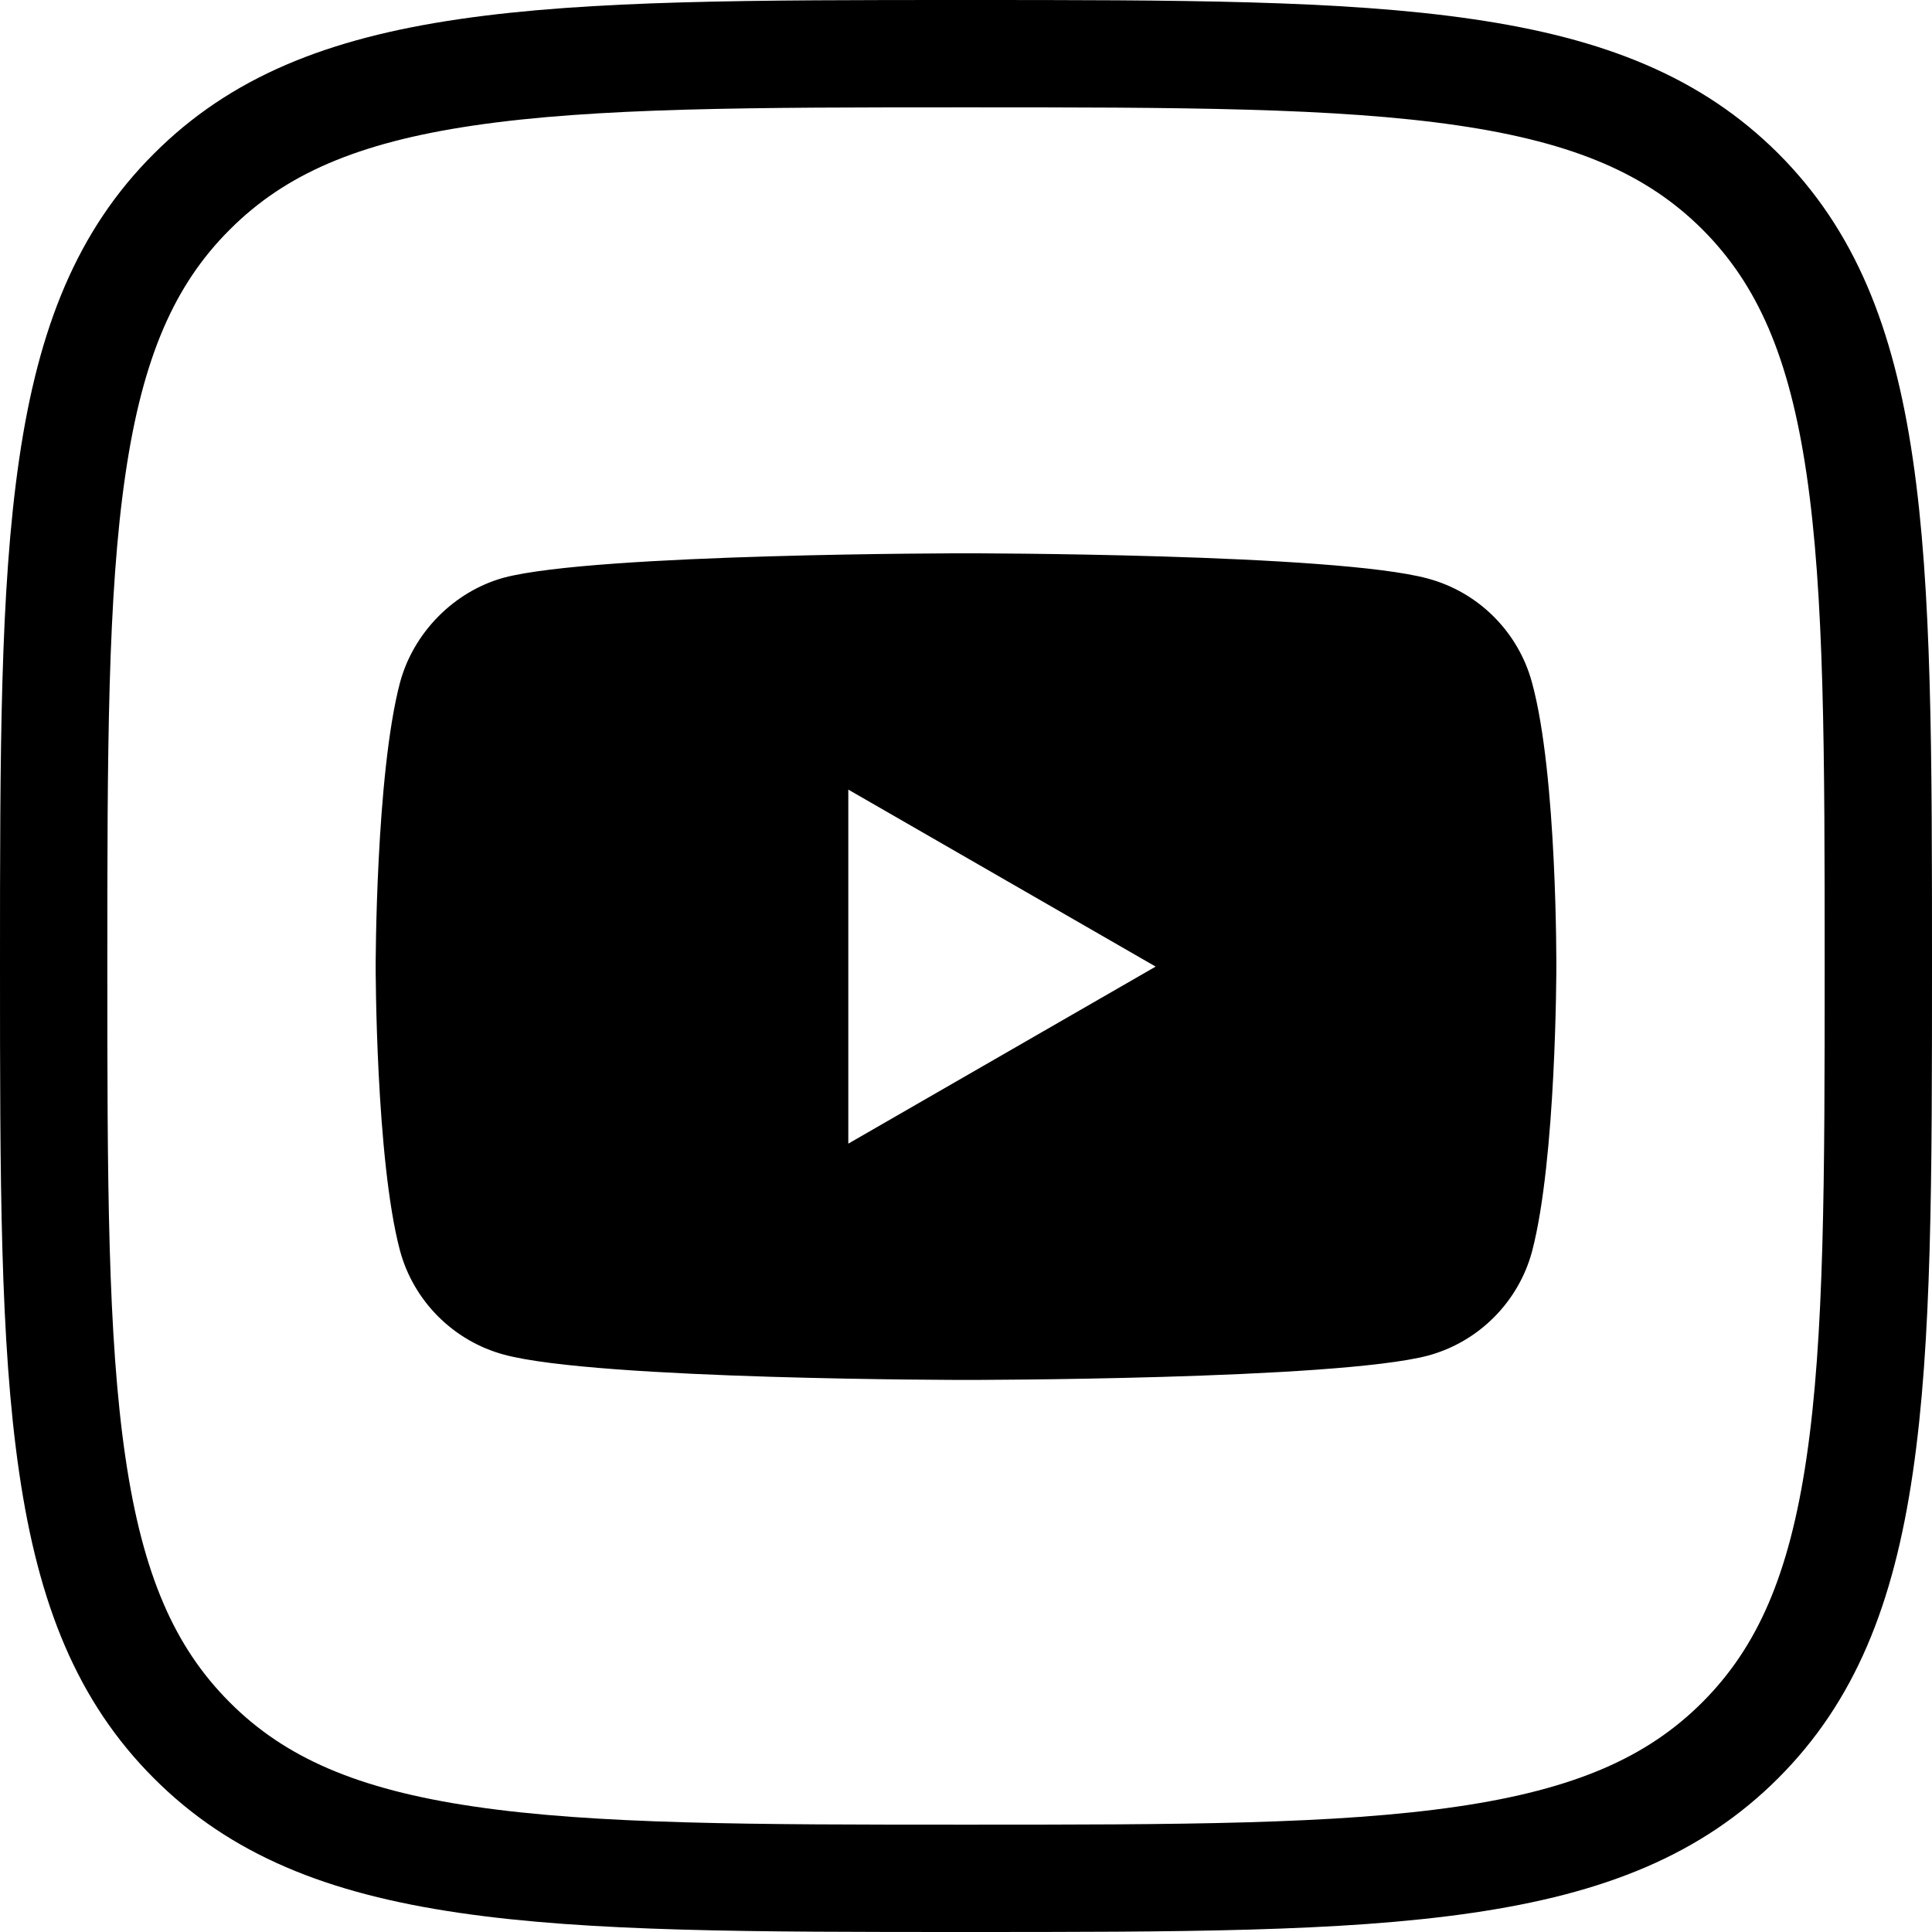 <svg viewBox="0 0 36 36" fill="none" xmlns="http://www.w3.org/2000/svg">
<g clip-path="url(#clip0_7426_44929)">
<path d="M3.572 3.574L3.574 3.572C4.797 2.346 6.373 1.688 8.689 1.348C11.039 1.002 14.022 1 17.997 1C21.971 1 24.954 1.002 27.305 1.347C29.622 1.686 31.2 2.343 32.427 3.566C33.654 4.793 34.312 6.371 34.652 8.688C34.998 11.039 35 14.022 35 17.997C35 21.971 34.998 24.954 34.652 27.305C34.312 29.622 33.654 31.2 32.427 32.427C31.2 33.654 29.621 34.312 27.303 34.652C24.951 34.998 21.968 35 17.997 35C14.025 35 11.042 34.998 8.692 34.652C6.374 34.312 4.797 33.654 3.574 32.428L3.573 32.427C2.346 31.2 1.688 29.621 1.348 27.303C1.002 24.951 1 21.968 1 17.997C1 14.025 1.002 11.042 1.348 8.692C1.688 6.374 2.346 4.797 3.572 3.574Z" stroke="black" stroke-width="2"/>
<path fill-rule="evenodd" clip-rule="evenodd" d="M26.608 10.781C27.55 11.034 28.293 11.777 28.547 12.72C29.018 14.441 29 18.029 29 18.029C29 18.029 29 21.599 28.547 23.321C28.293 24.263 27.55 25.006 26.608 25.26C24.886 25.713 18 25.713 18 25.713C18 25.713 11.132 25.713 9.392 25.242C8.45 24.988 7.707 24.245 7.453 23.303C7 21.599 7 18.011 7 18.011C7 18.011 7 14.441 7.453 12.72C7.707 11.778 8.468 11.016 9.392 10.763C11.114 10.31 18 10.31 18 10.31C18 10.31 24.886 10.31 26.608 10.781ZM21.534 18.011L15.807 21.31V14.713L21.534 18.011Z" fill="black"/>
</g>
<defs>
<clipPath id="clip0_7426_44929">
<rect width="36" height="36" fill="white"/>
</clipPath>
</defs>
</svg>
